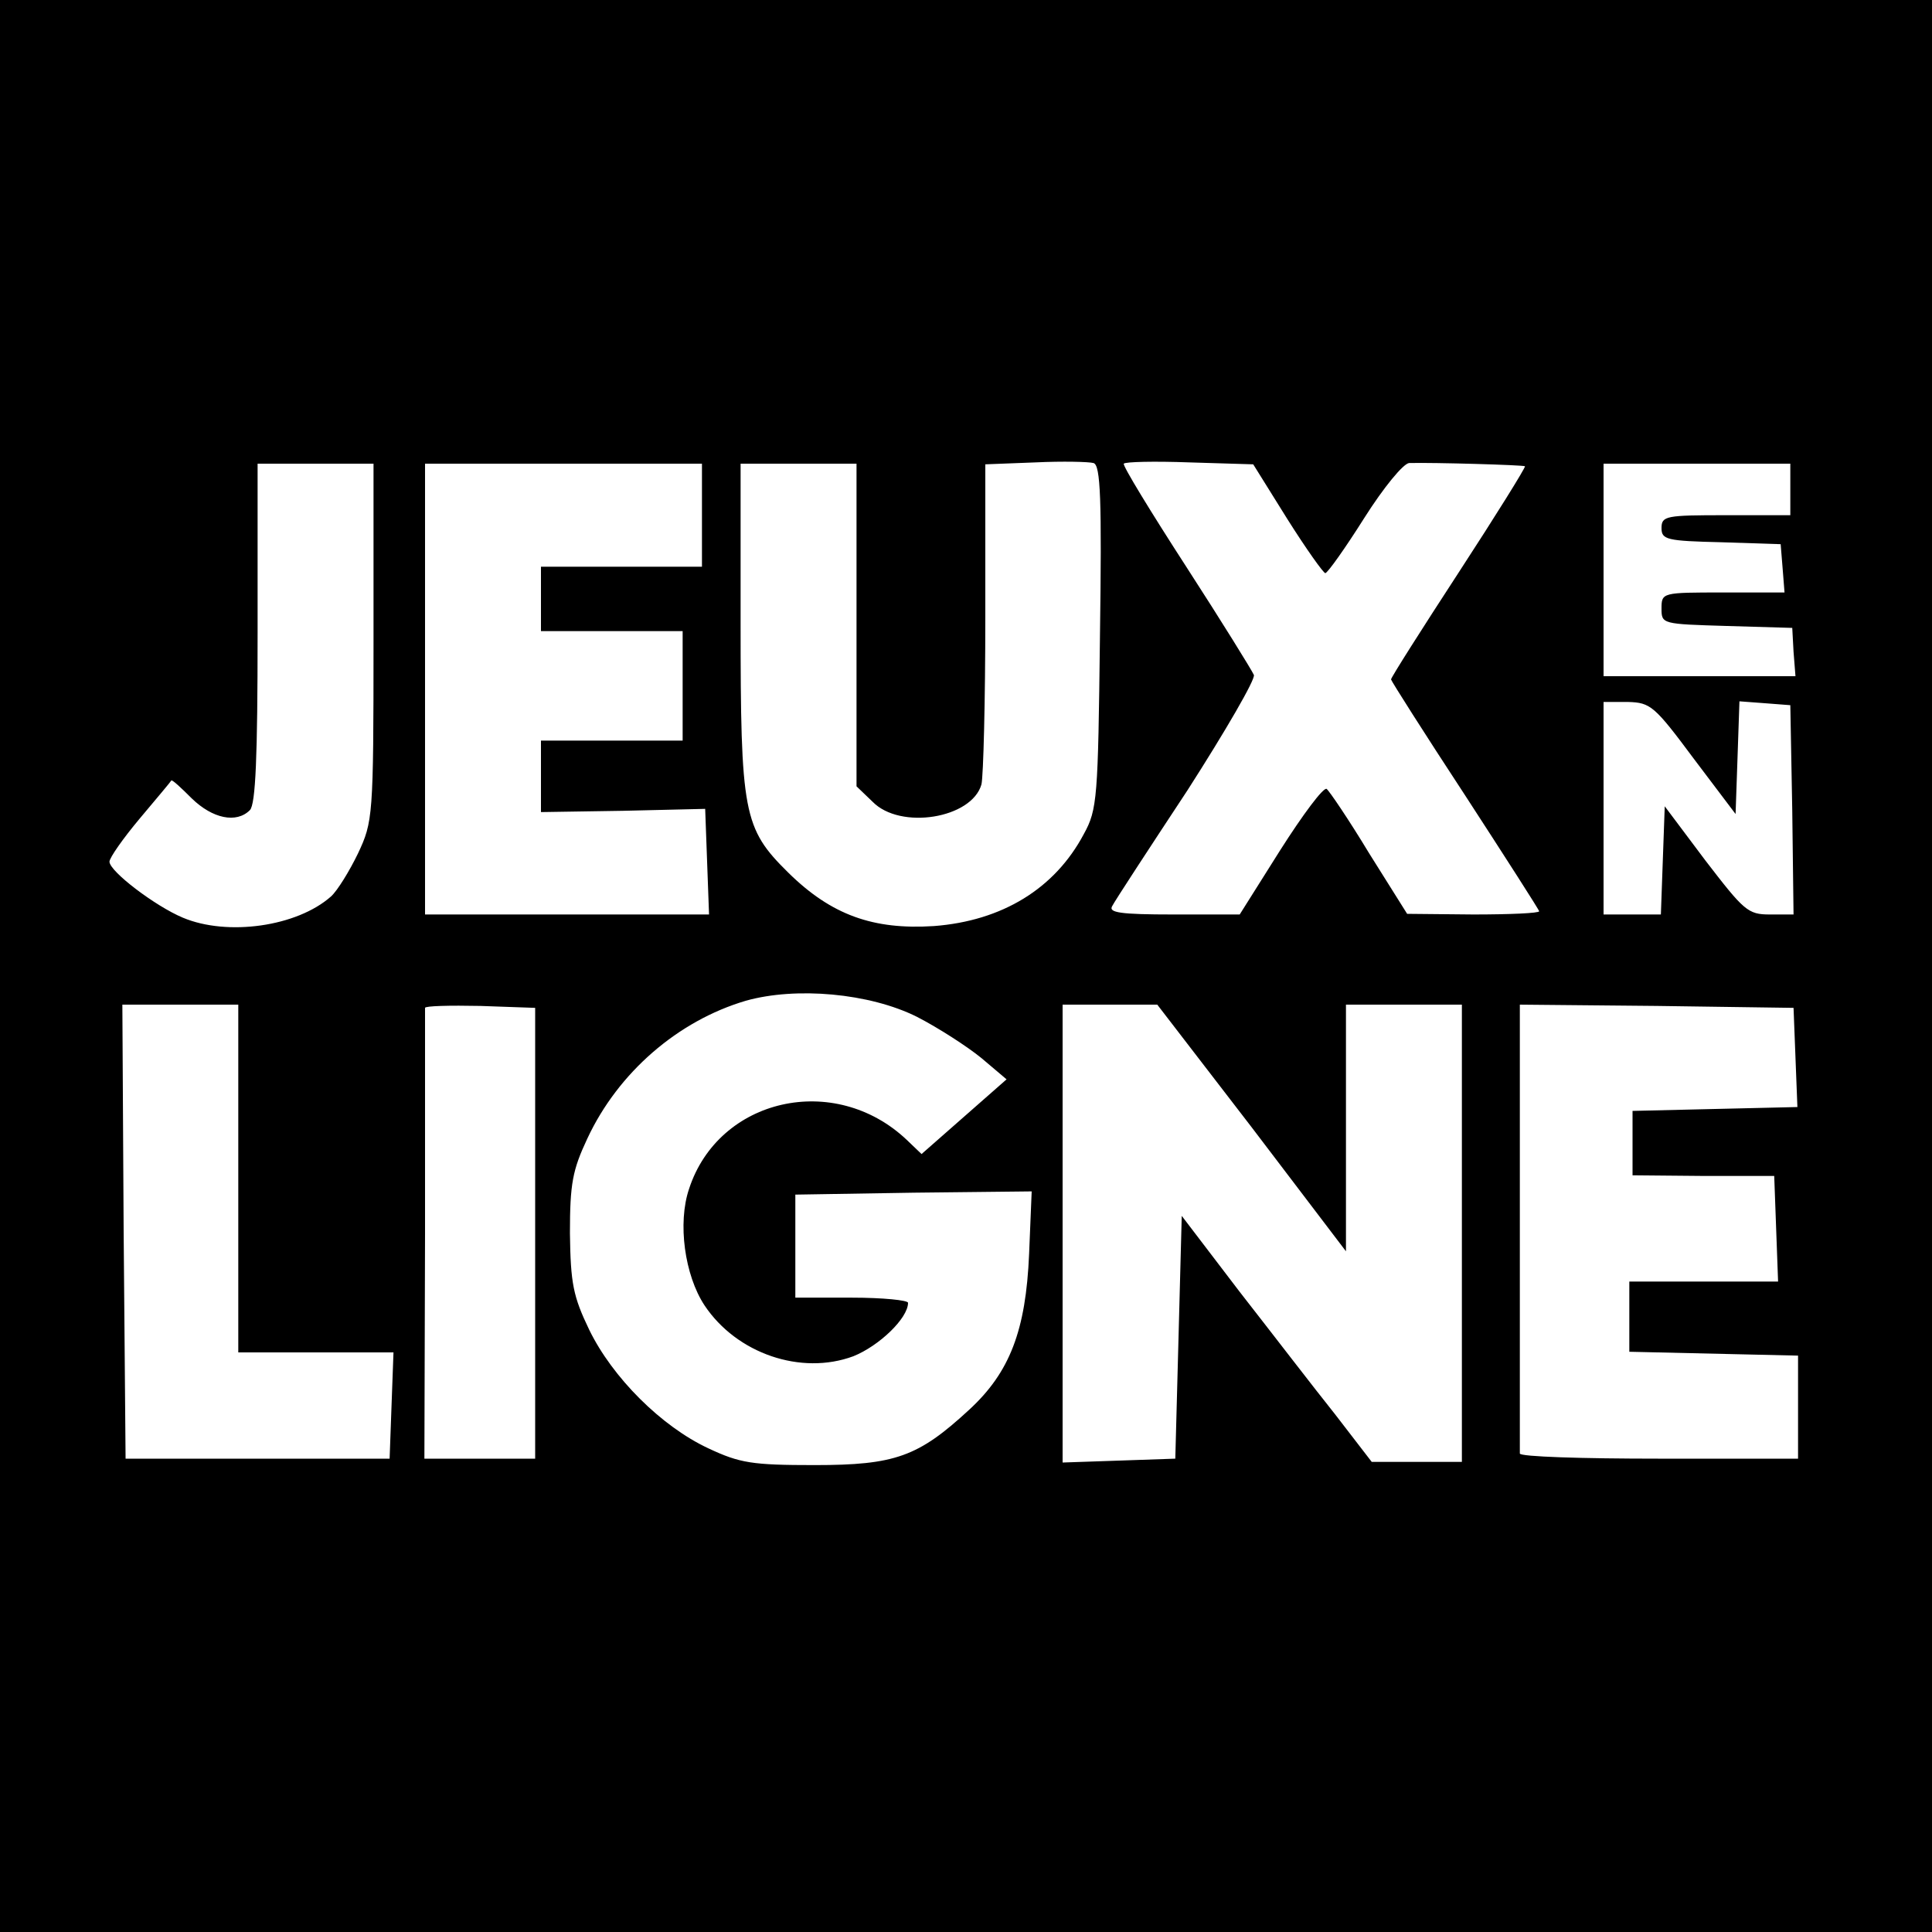 <?xml version="1.0" standalone="no"?>
<!DOCTYPE svg PUBLIC "-//W3C//DTD SVG 20010904//EN"
 "http://www.w3.org/TR/2001/REC-SVG-20010904/DTD/svg10.dtd">
<svg version="1.0" xmlns="http://www.w3.org/2000/svg"
 width="300pt" height="300pt" viewBox="0 0 300 300"
 preserveAspectRatio="xMidYMid meet">
<g transform="translate(0,300) scale(0.1,-0.1)"
fill="#000000" stroke="none">
<path d="M0 1500 l0 -1500 1500 0 1500 0 0 1500 0 1500 -1500 0 -1500 0 0
-1500z m1708 511 c-3 -250 -4 -268 -25 -306 -45 -85 -127 -135 -233 -143 -94
-6 -159 17 -226 83 -70 69 -74 92 -74 389 l0 246 90 0 90 0 0 -250 0 -251 25
-24 c43 -44 154 -26 169 27 3 13 6 130 6 260 l0 237 78 3 c42 2 83 1 90 -1 11
-3 13 -56 10 -270z m291 183 c29 -46 56 -84 59 -84 4 1 31 39 60 85 31 49 61
85 70 86 39 1 177 -3 180 -5 1 -2 -45 -76 -103 -165 -58 -89 -105 -163 -105
-166 0 -2 52 -84 115 -180 63 -97 115 -178 115 -180 0 -3 -46 -5 -102 -5
l-103 1 -59 94 c-32 53 -62 97 -66 100 -5 3 -37 -40 -72 -95 l-63 -100 -103 0
c-83 0 -101 3 -95 13 4 8 57 89 117 180 59 92 106 173 103 179 -3 7 -50 83
-105 168 -55 85 -99 157 -97 160 2 3 48 4 102 2 l99 -3 53 -85z m-1419 -191
c0 -271 -1 -279 -24 -328 -13 -27 -32 -58 -42 -67 -53 -47 -161 -62 -230 -33
-43 18 -114 72 -114 87 0 6 21 36 47 67 26 31 48 57 49 59 1 2 15 -11 32 -28
32 -31 69 -39 90 -18 9 9 12 84 12 275 l0 263 90 0 90 0 0 -277z m510 197 l0
-80 -125 0 -125 0 0 -50 0 -50 110 0 110 0 0 -85 0 -85 -110 0 -110 0 0 -56 0
-55 128 2 127 3 3 -82 3 -82 -221 0 -220 0 0 350 0 350 215 0 215 0 0 -80z
m1690 40 l0 -40 -100 0 c-93 0 -100 -1 -100 -20 0 -18 8 -20 93 -22 l92 -3 3
-37 3 -38 -95 0 c-95 0 -96 0 -96 -25 0 -24 1 -24 101 -27 l102 -3 2 -37 3
-38 -149 0 -149 0 0 165 0 165 145 0 145 0 0 -40z m-150 -418 l65 -86 3 87 3
88 40 -3 39 -3 3 -163 2 -162 -37 0 c-34 0 -40 6 -100 84 l-63 84 -3 -84 -3
-84 -44 0 -45 0 0 165 0 165 38 0 c35 -1 41 -6 102 -88z m-1206 -401 c33 -17
78 -46 100 -64 l39 -33 -66 -58 -66 -58 -23 22 c-112 106 -292 65 -338 -76
-18 -53 -7 -134 24 -181 50 -75 150 -109 231 -79 40 16 85 59 85 83 0 4 -39 8
-87 8 l-88 0 0 80 0 80 184 3 183 2 -4 -97 c-5 -119 -30 -184 -93 -242 -79
-73 -115 -86 -240 -86 -97 0 -116 3 -165 26 -73 34 -149 110 -185 184 -25 52
-29 72 -30 150 0 77 4 98 27 147 48 103 141 183 246 214 78 22 192 12 266 -25z
m-1054 -251 l0 -270 120 0 121 0 -3 -82 -3 -83 -205 0 -205 0 -3 353 -2 352
90 0 90 0 0 -270z m461 -85 l0 -350 -86 0 -86 0 1 348 c0 191 0 349 0 352 0 3
38 4 86 3 l85 -3 0 -350z m1113 164 l146 -192 0 192 0 191 90 0 90 0 0 -355 0
-355 -70 0 -70 0 -57 74 c-32 40 -98 126 -148 190 l-90 118 -5 -189 -5 -188
-87 -3 -88 -3 0 356 0 355 74 0 73 0 147 -191z m844 109 l3 -77 -128 -3 -128
-3 0 -50 0 -50 110 -1 110 0 3 -82 3 -82 -116 0 -115 0 0 -55 0 -54 131 -3
131 -3 0 -80 0 -80 -216 0 c-119 0 -216 3 -216 8 0 4 0 162 0 352 l0 345 213
-2 212 -3 3 -77z"/>
</g>
</svg>

